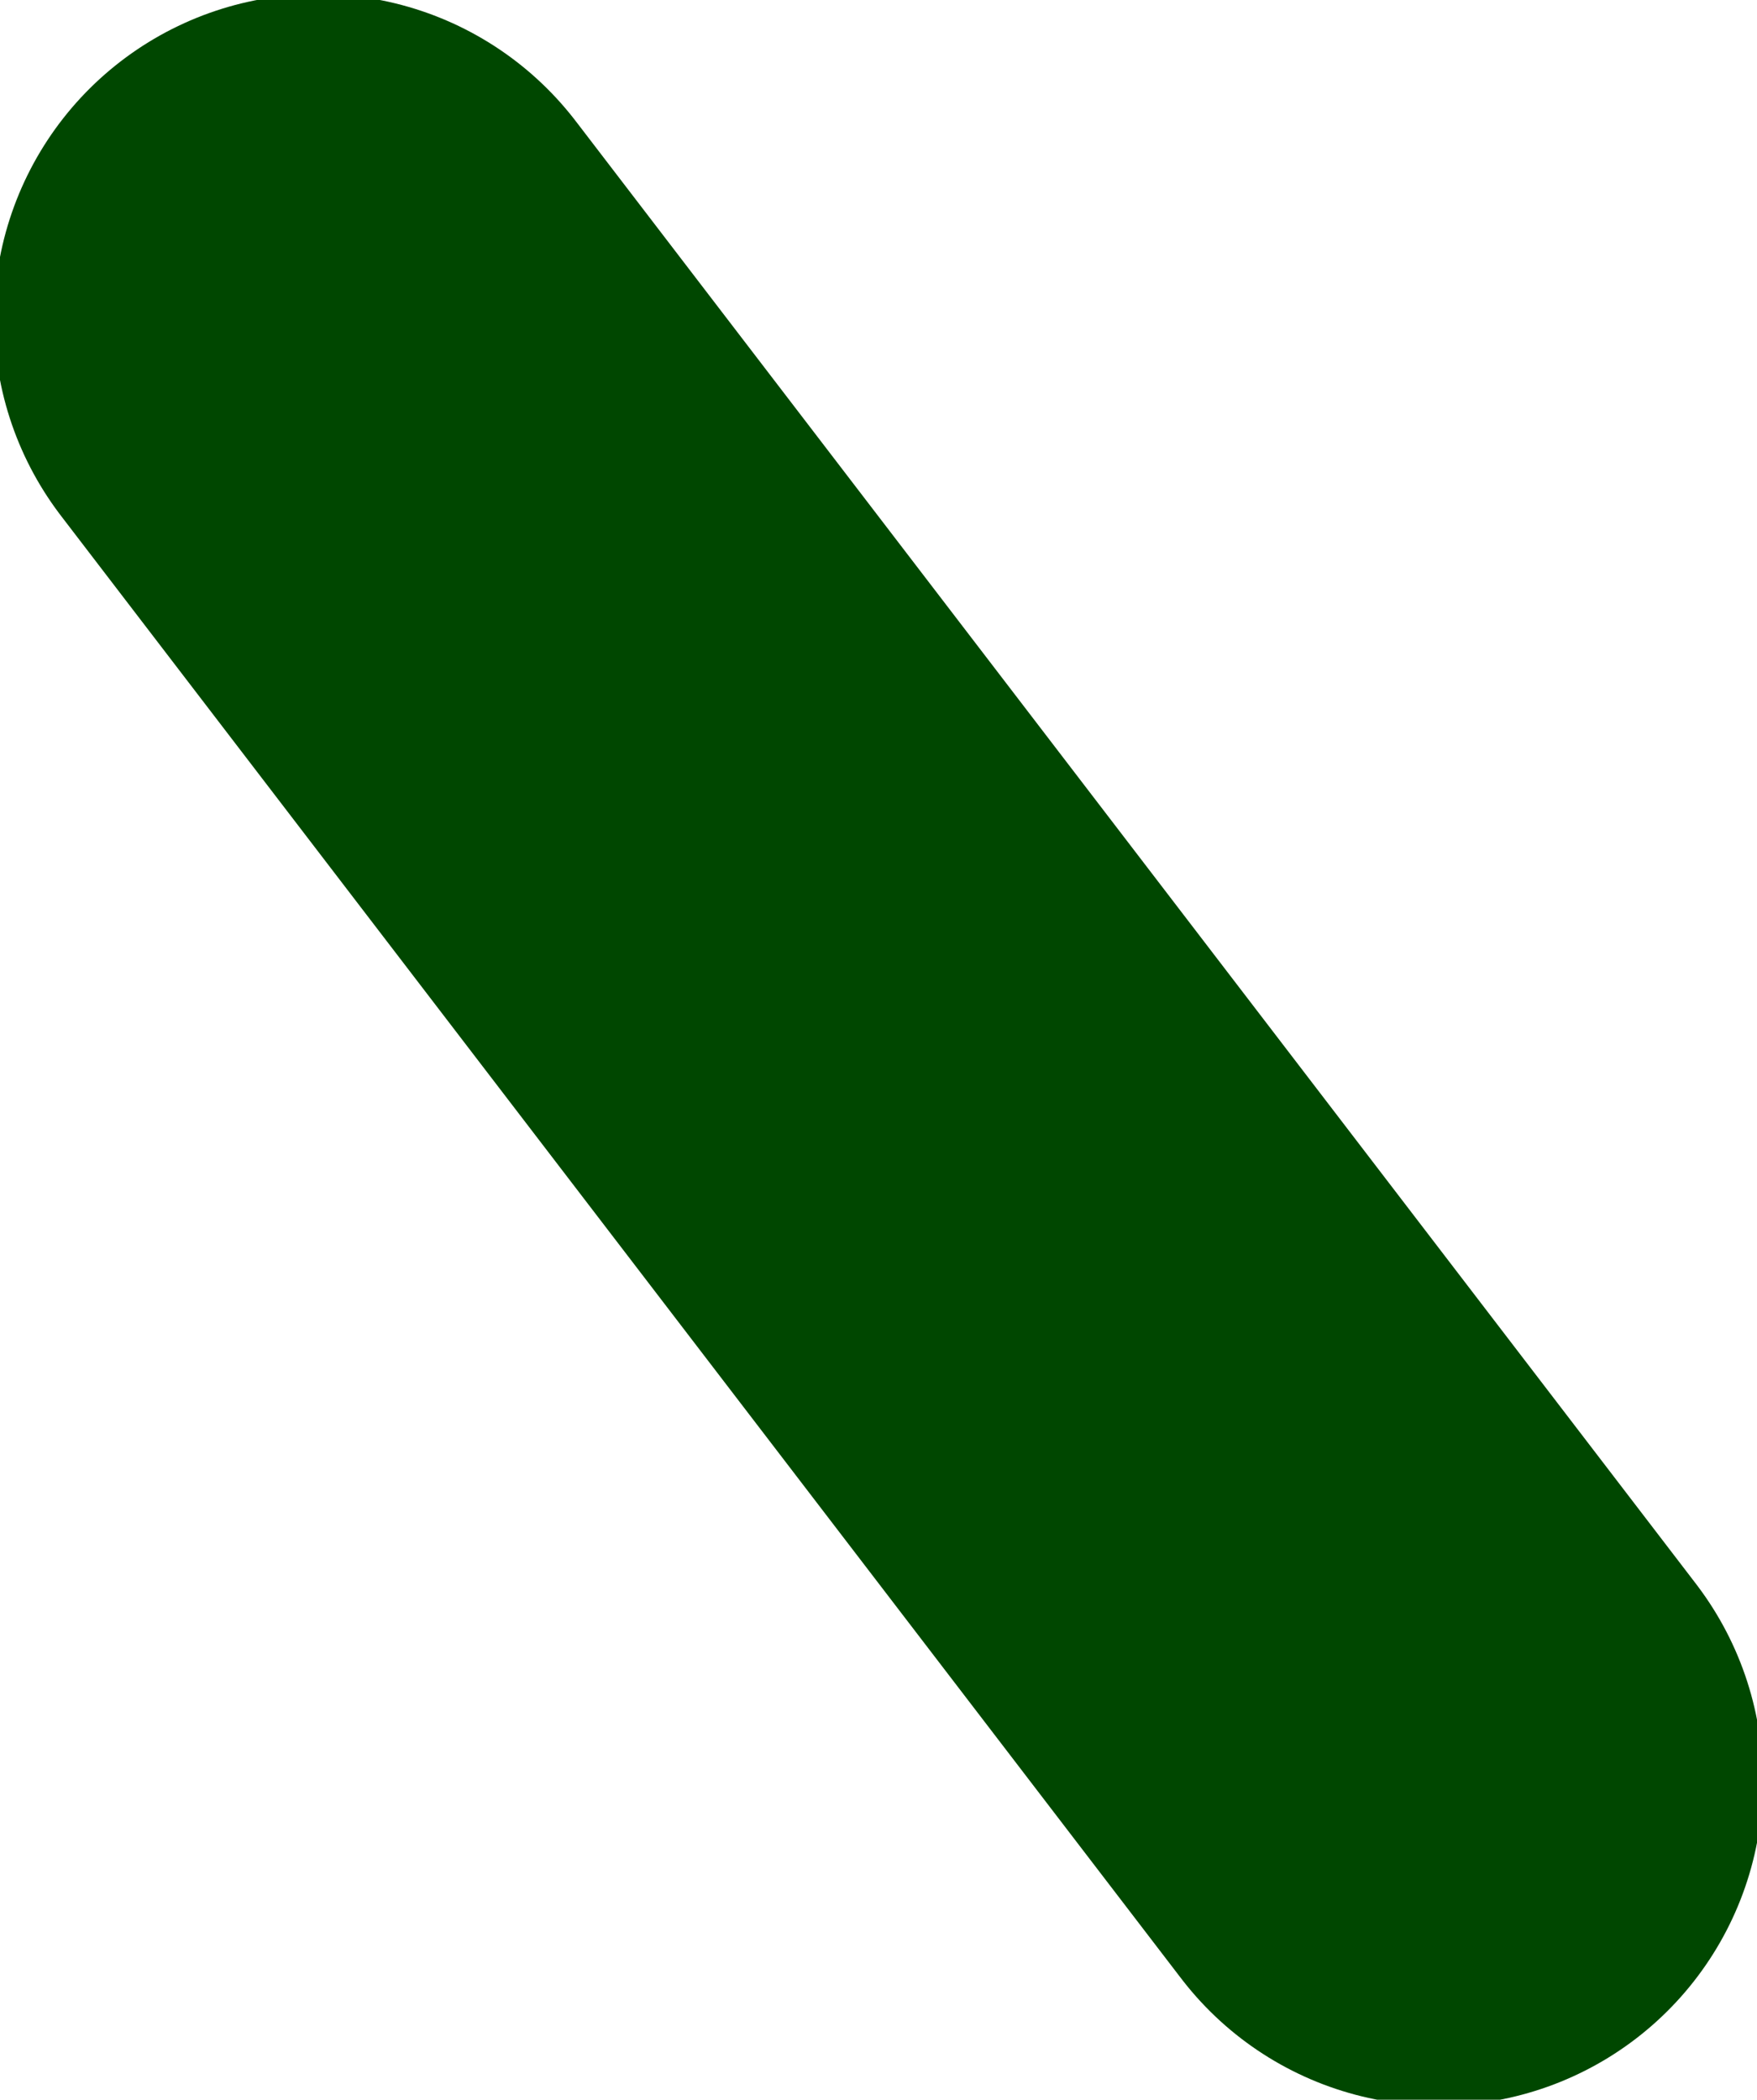 <?xml version="1.0" encoding="UTF-8" standalone="no"?>
<svg xmlns:xlink="http://www.w3.org/1999/xlink" height="8.9px" width="7.45px" xmlns="http://www.w3.org/2000/svg">
  <g transform="matrix(1.0, 0.0, 0.0, 1.0, -405.4, 9.55)">
    <path d="M411.5 -2.0 L406.75 -8.2" fill="none" stroke="#004700" stroke-linecap="round" stroke-linejoin="round" stroke-width="2.75"/>
  </g>
</svg>
